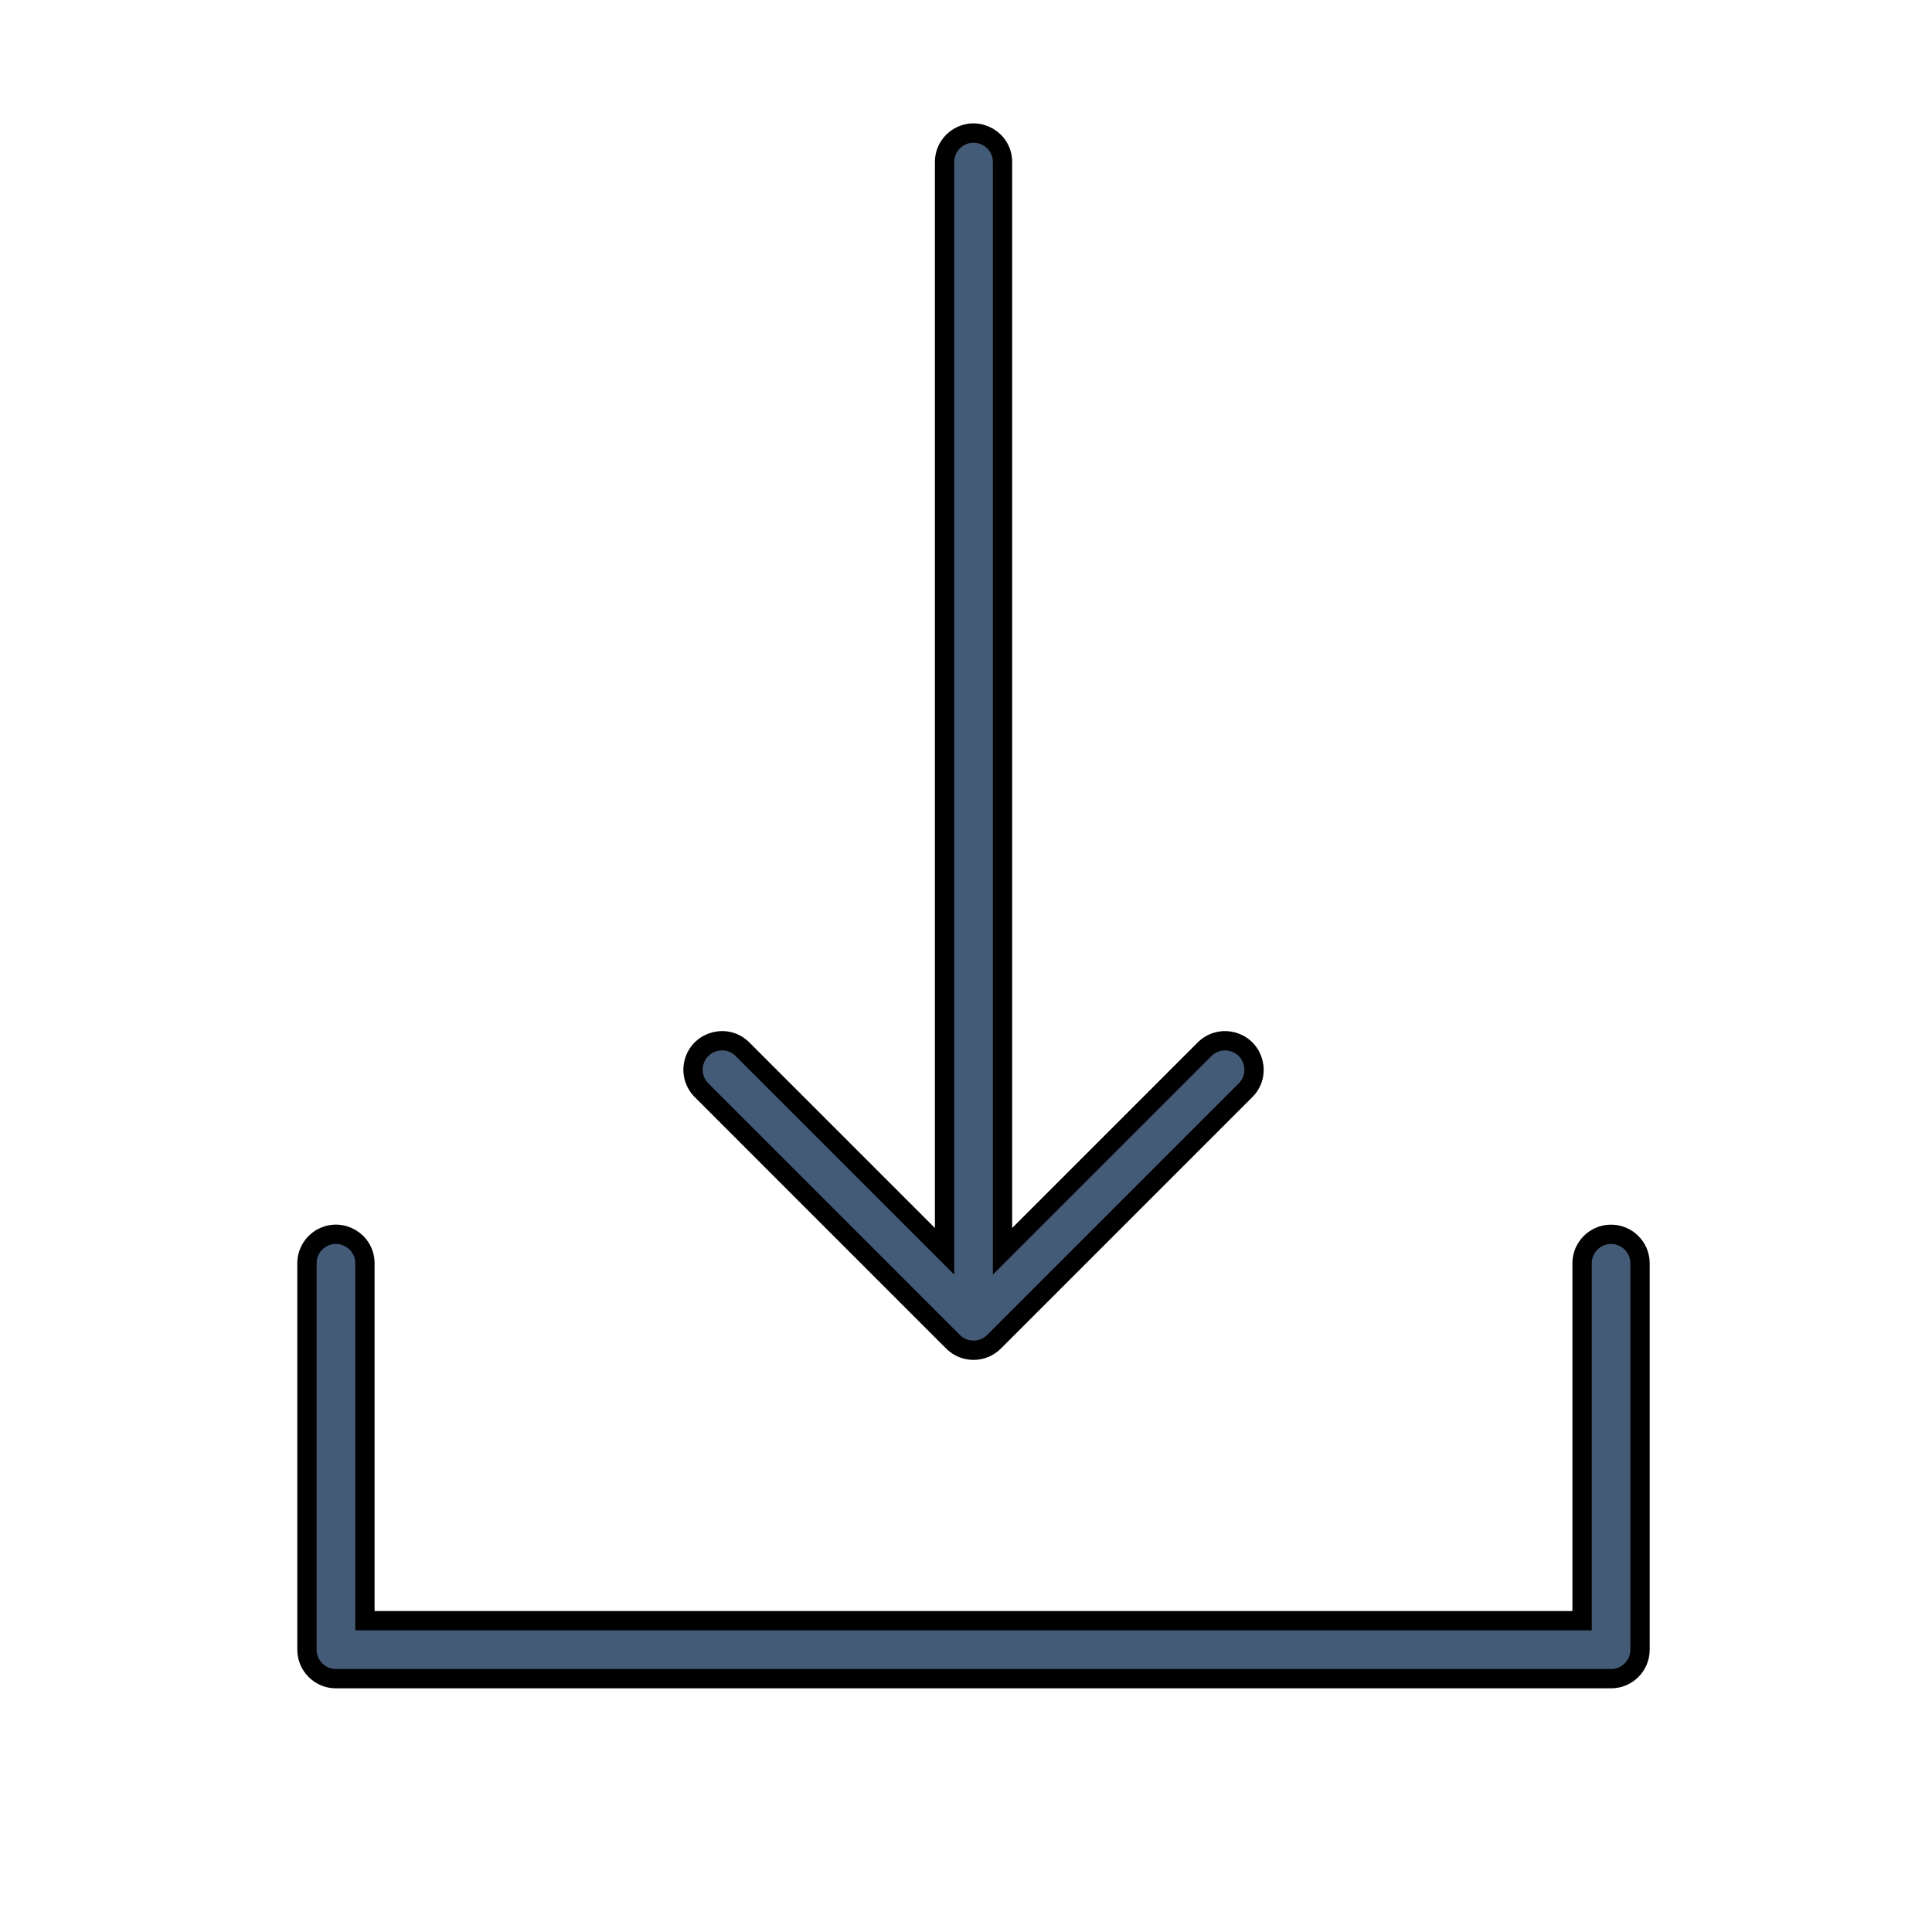 <?xml version="1.0" encoding="UTF-8"?> <svg xmlns="http://www.w3.org/2000/svg" viewBox="1950 2450 100 100" width="100" height="100"><path fill="#445b78" stroke="#000000" fill-opacity="1" stroke-width="1" stroke-opacity="1" color="rgb(51, 51, 51)" fill-rule="evenodd" font-size-adjust="none" id="tSvg93460b78d9" title="Path 7" d="M 2033.388 2513.888 C 2032.56 2513.888 2031.888 2514.56 2031.888 2515.388 C 2031.888 2521.555 2031.888 2527.721 2031.888 2533.888 C 2010.888 2533.888 1989.888 2533.888 1968.888 2533.888 C 1968.888 2527.721 1968.888 2521.555 1968.888 2515.388 C 1968.888 2514.233 1967.638 2513.512 1966.638 2514.089 C 1966.174 2514.357 1965.888 2514.852 1965.888 2515.388 C 1965.888 2522.055 1965.888 2528.721 1965.888 2535.388 C 1965.888 2536.216 1966.56 2536.888 1967.388 2536.888 C 1989.388 2536.888 2011.388 2536.888 2033.388 2536.888 C 2034.216 2536.888 2034.888 2536.216 2034.888 2535.388 C 2034.888 2528.721 2034.888 2522.055 2034.888 2515.388C 2034.888 2514.56 2034.216 2513.888 2033.388 2513.888Z"></path><path fill="#445b78" stroke="#000000" fill-opacity="1" stroke-width="1" stroke-opacity="1" color="rgb(51, 51, 51)" fill-rule="evenodd" font-size-adjust="none" id="tSvg11cafd38938" title="Path 8" d="M 1999.328 2519.449 C 1999.621 2519.742 2000.005 2519.888 2000.389 2519.888 C 2000.773 2519.888 2001.157 2519.742 2001.45 2519.449 C 2005.783 2515.116 2010.117 2510.782 2014.45 2506.449 C 2015.281 2505.647 2014.931 2504.246 2013.821 2503.928 C 2013.288 2503.775 2012.714 2503.929 2012.329 2504.328 C 2008.849 2507.808 2005.37 2511.287 2001.89 2514.767 C 2001.89 2495.974 2001.89 2477.181 2001.89 2458.388 C 2001.89 2457.233 2000.64 2456.512 1999.64 2457.089 C 1999.176 2457.357 1998.89 2457.852 1998.89 2458.388 C 1998.89 2477.181 1998.89 2495.974 1998.89 2514.767 C 1995.41 2511.287 1991.931 2507.808 1988.451 2504.328 C 1987.649 2503.497 1986.248 2503.847 1985.93 2504.957 C 1985.777 2505.49 1985.931 2506.064 1986.33 2506.449C 1990.663 2510.782 1994.995 2515.116 1999.328 2519.449Z"></path><defs> </defs></svg> 